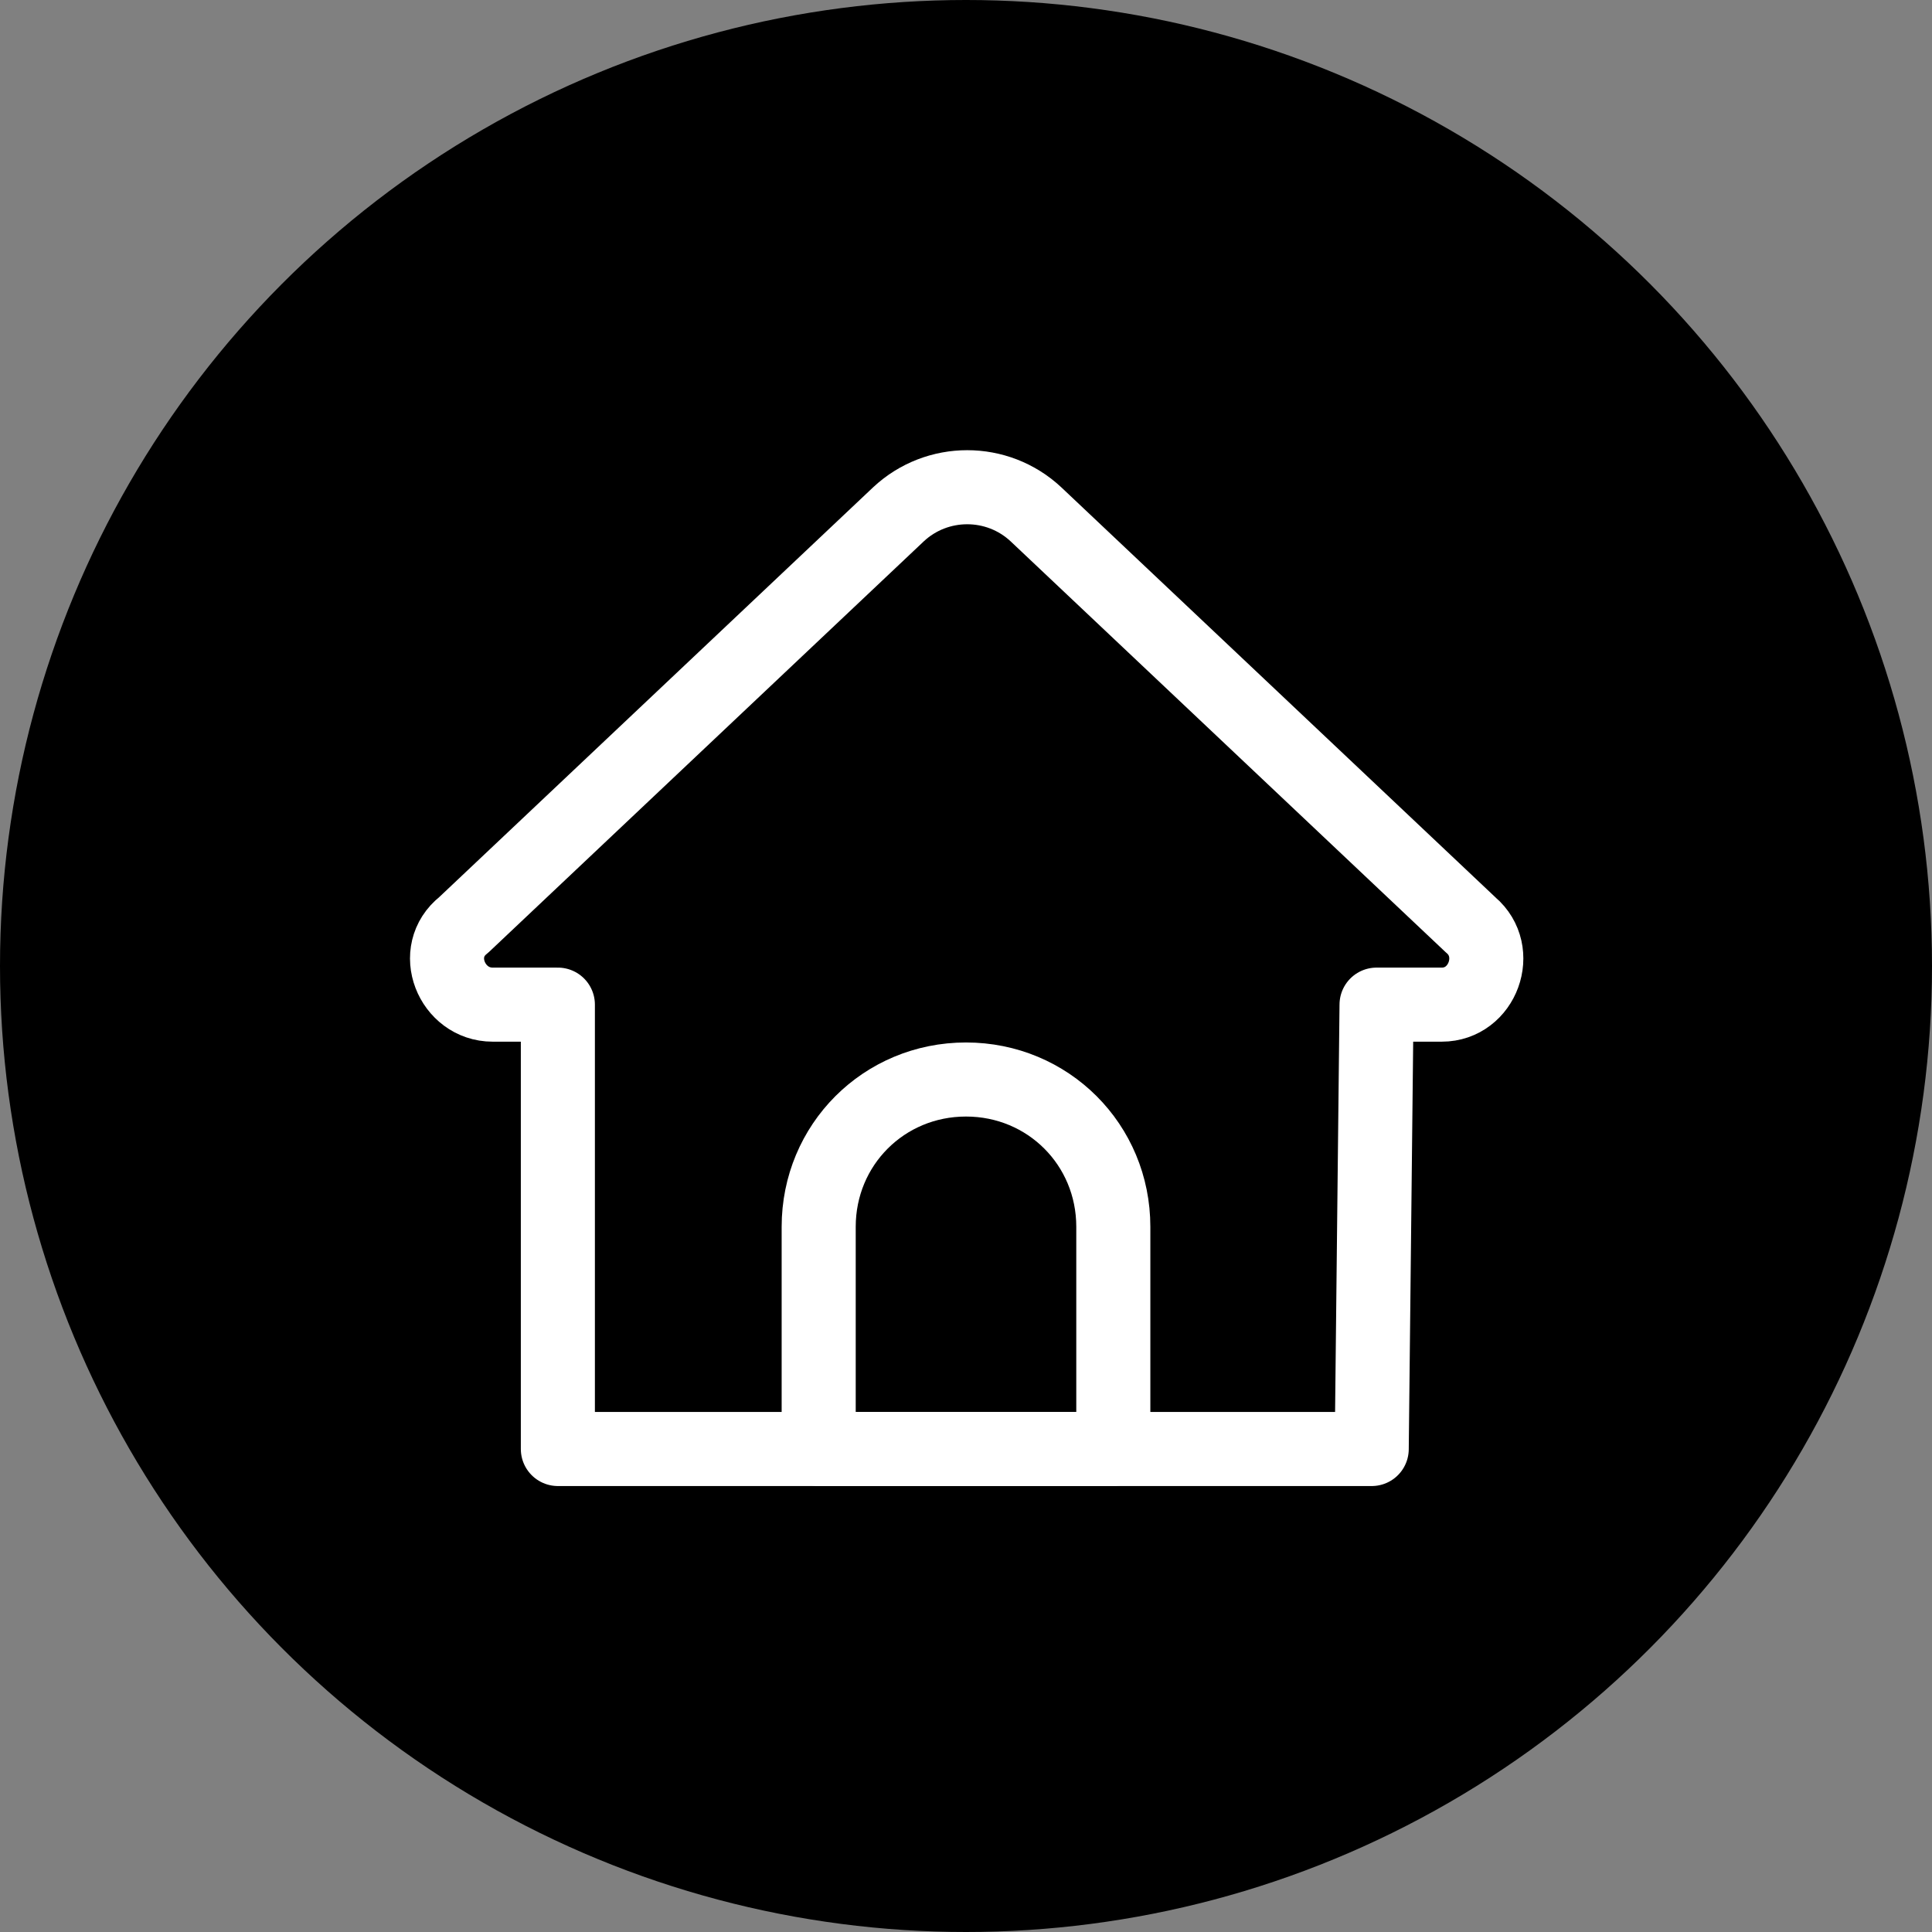 <?xml version="1.0" encoding="utf-8"?>
<!-- Generator: Adobe Illustrator 24.3.0, SVG Export Plug-In . SVG Version: 6.00 Build 0)  -->
<svg version="1.1" id="レイヤー_1" xmlns="http://www.w3.org/2000/svg" xmlns:xlink="http://www.w3.org/1999/xlink" x="0px"
	 y="0px" viewBox="0 0 80 80" style="enable-background:new 0 0 80 80;" xml:space="preserve">
<rect x="0" y="0" width="80" height="80" fill="#808080" stroke="none"/>
<style type="text/css">
	.st0{fill:none;stroke:#FFFFFF;stroke-width:3.067;stroke-linecap:round;stroke-linejoin:round;stroke-miterlimit:10;}
</style>
<g>
	<circle cx="40" cy="40" r="40"/>
	<g>
		<path id="XMLID_4_" class="st0" d="M56.8,60H23.1V41.6h-2.7c-1.7,0-2.6-2.2-1.2-3.3l18-17c1.6-1.5,4.1-1.5,5.7,0l18,17
			c1.3,1.1,0.5,3.3-1.2,3.3h-2.7L56.8,60L56.8,60z"/>
		<path id="XMLID_3_" class="st0" d="M46.1,60H33.9v-9.2c0-3.4,2.7-6.1,6.1-6.1l0,0c3.4,0,6.1,2.7,6.1,6.1V60z"/>
	</g>
</g>
</svg>
